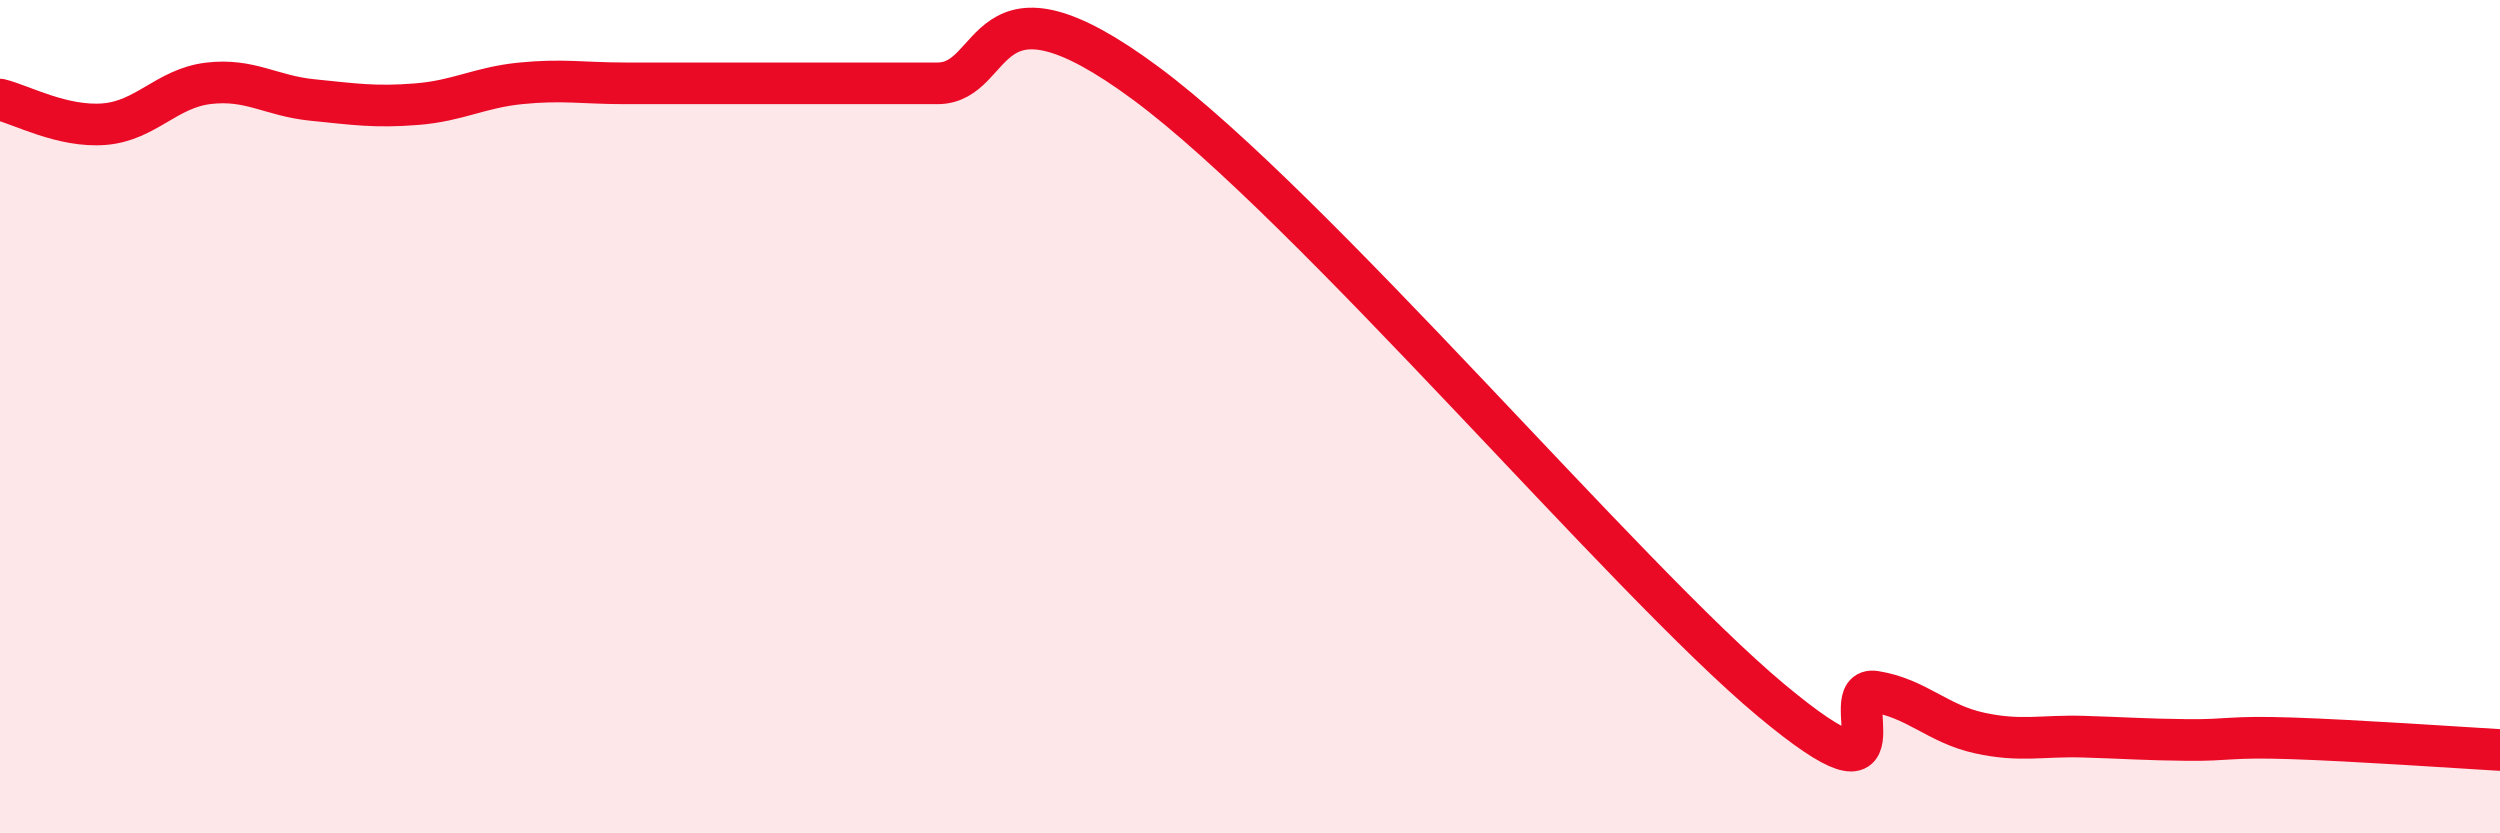 
    <svg width="60" height="20" viewBox="0 0 60 20" xmlns="http://www.w3.org/2000/svg">
      <path
        d="M 0,2.39 C 0.5,2.51 1.5,3.06 2.5,2.98 C 3.5,2.9 4,2.12 5,2 C 6,1.88 6.5,2.3 7.5,2.4 C 8.5,2.5 9,2.58 10,2.5 C 11,2.42 11.5,2.1 12.5,2 C 13.5,1.9 14,2 15,2 C 16,2 16.5,2 17.5,2 C 18.5,2 19,2 20,2 C 21,2 21,2 22.5,2 C 24,2 23.5,-0.96 27.5,2 C 31.5,4.96 39,13.88 42.5,16.8 C 46,19.72 44,16.44 45,16.6 C 46,16.76 46.5,17.37 47.5,17.59 C 48.5,17.81 49,17.65 50,17.68 C 51,17.71 51.5,17.75 52.5,17.76 C 53.5,17.77 53.5,17.67 55,17.72 C 56.5,17.77 59,17.94 60,18L60 20L0 20Z"
        fill="#EB0A25"
        opacity="0.1"
        stroke-linecap="round"
        stroke-linejoin="round"
      />
      <path
        d="M 0,2.39 C 0.5,2.51 1.5,3.06 2.5,2.98 C 3.5,2.9 4,2.12 5,2 C 6,1.88 6.5,2.3 7.5,2.4 C 8.5,2.5 9,2.58 10,2.5 C 11,2.42 11.5,2.1 12.5,2 C 13.5,1.9 14,2 15,2 C 16,2 16.5,2 17.5,2 C 18.5,2 19,2 20,2 C 21,2 21,2 22.5,2 C 24,2 23.5,-0.96 27.5,2 C 31.5,4.96 39,13.88 42.5,16.8 C 46,19.72 44,16.44 45,16.6 C 46,16.76 46.5,17.37 47.5,17.59 C 48.5,17.81 49,17.65 50,17.68 C 51,17.71 51.5,17.75 52.5,17.76 C 53.5,17.77 53.5,17.67 55,17.72 C 56.5,17.77 59,17.94 60,18"
        stroke="#EB0A25"
        stroke-width="1"
        fill="none"
        stroke-linecap="round"
        stroke-linejoin="round"
      />
    </svg>
  